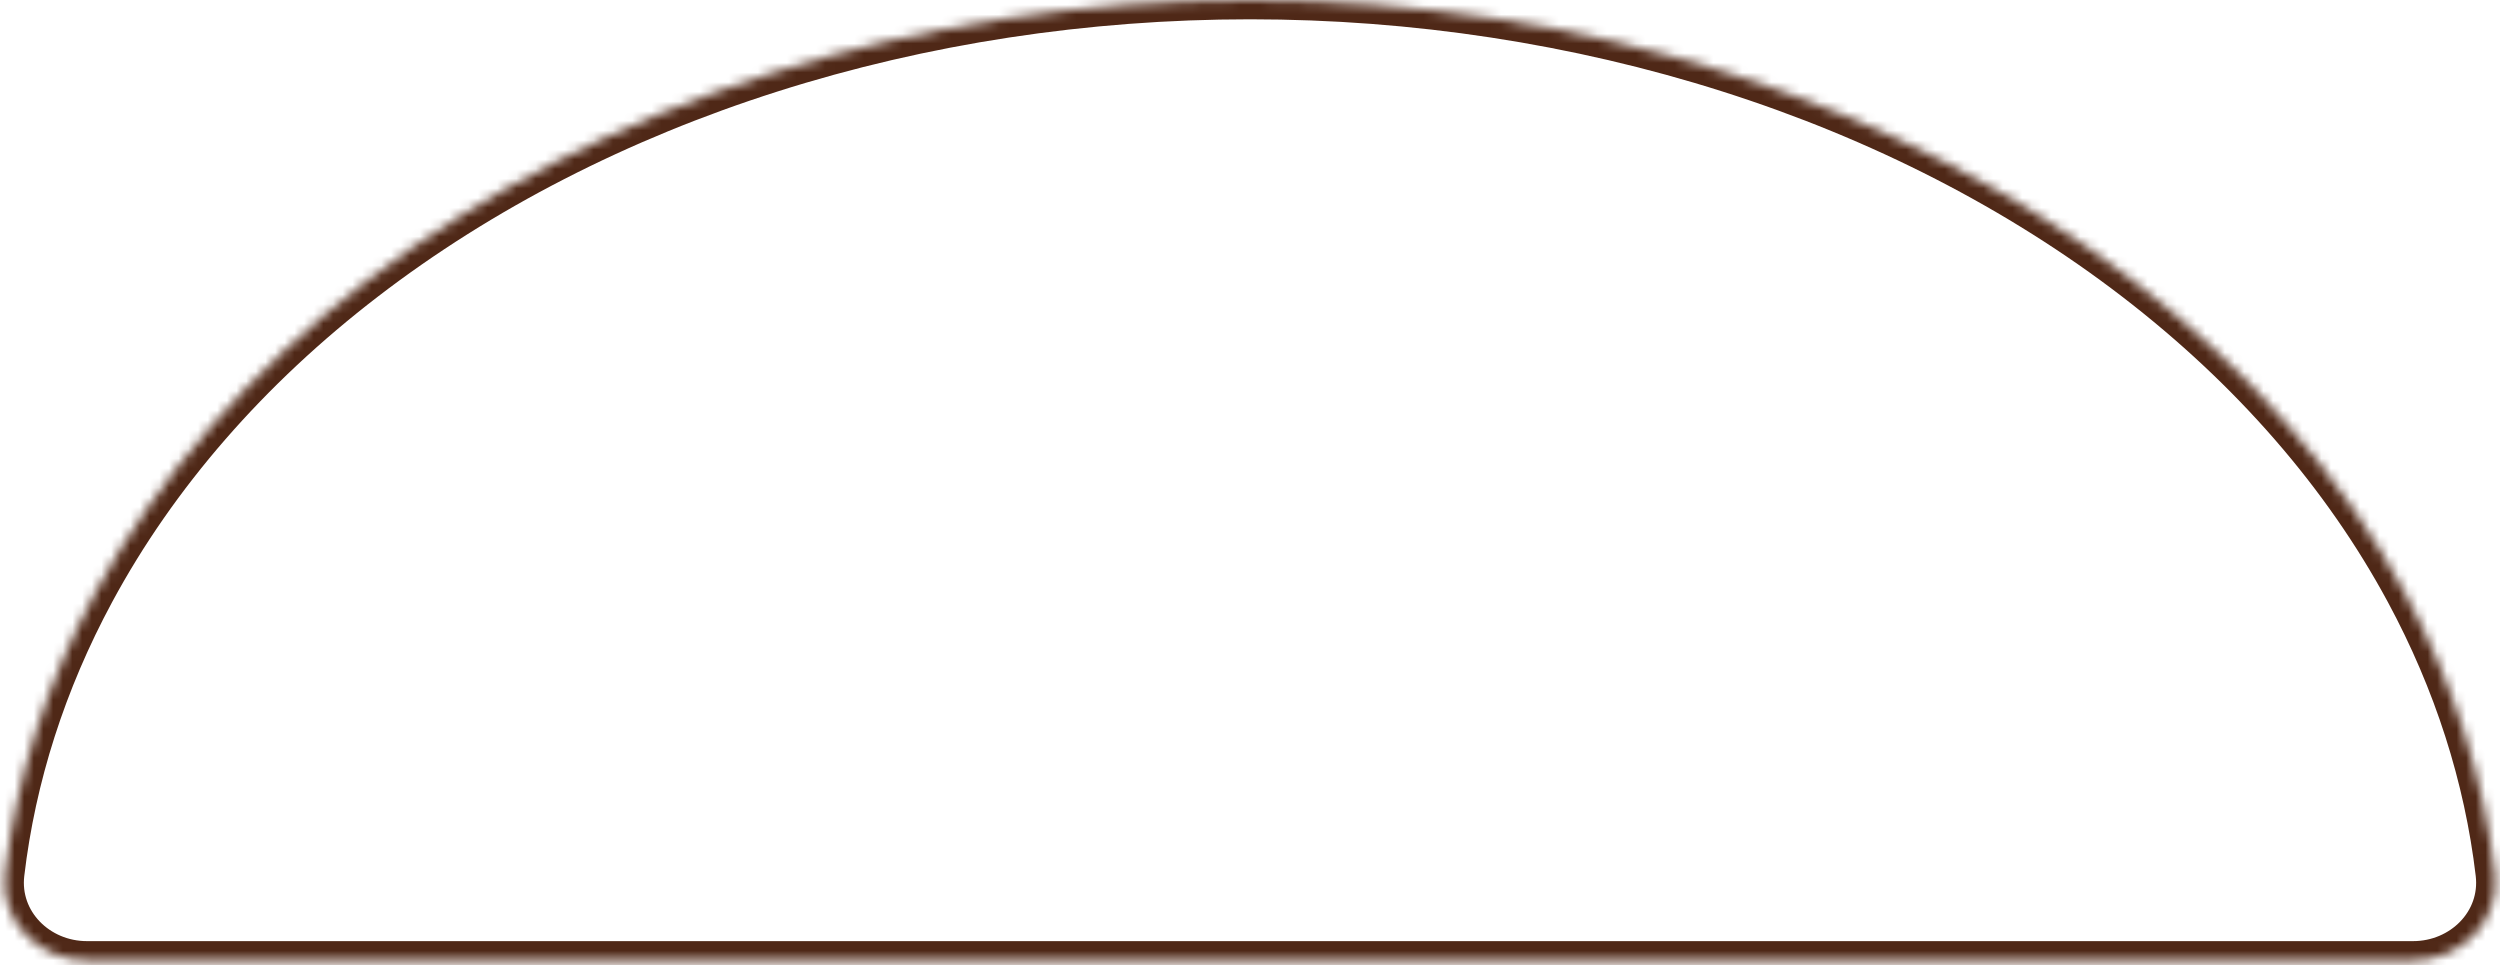 <svg xmlns="http://www.w3.org/2000/svg" width="259" height="100" viewBox="0 0 259 100" fill="none">
  <mask id="path-1-inside-1_4132_3130" fill="white">
    <path d="M9 99.5C4.029 99.5 -0.054 95.457 0.528 90.521C1.706 80.532 4.845 70.721 9.858 61.423C16.366 49.351 25.904 38.382 37.93 29.143C49.955 19.903 64.231 12.574 79.942 7.574C95.654 2.574 112.494 -1.56473e-05 129.5 -1.68686e-05C146.506 -1.80898e-05 163.346 2.574 179.057 7.574C194.769 12.574 209.045 19.903 221.07 29.143C233.096 38.382 242.634 49.351 249.142 61.423C254.155 70.721 257.294 80.532 258.472 90.521C259.054 95.457 254.971 99.5 250 99.5L129.5 99.5L9 99.5Z"></path>
  </mask>
  <path d="M9 99.5C4.029 99.5 -0.054 95.457 0.528 90.521C1.706 80.532 4.845 70.721 9.858 61.423C16.366 49.351 25.904 38.382 37.93 29.143C49.955 19.903 64.231 12.574 79.942 7.574C95.654 2.574 112.494 -1.56473e-05 129.5 -1.68686e-05C146.506 -1.80898e-05 163.346 2.574 179.057 7.574C194.769 12.574 209.045 19.903 221.07 29.143C233.096 38.382 242.634 49.351 249.142 61.423C254.155 70.721 257.294 80.532 258.472 90.521C259.054 95.457 254.971 99.5 250 99.5L129.5 99.5L9 99.5Z" stroke="#4F2817" stroke-width="4" mask="url(#path-1-inside-1_4132_3130)"></path>
</svg>
